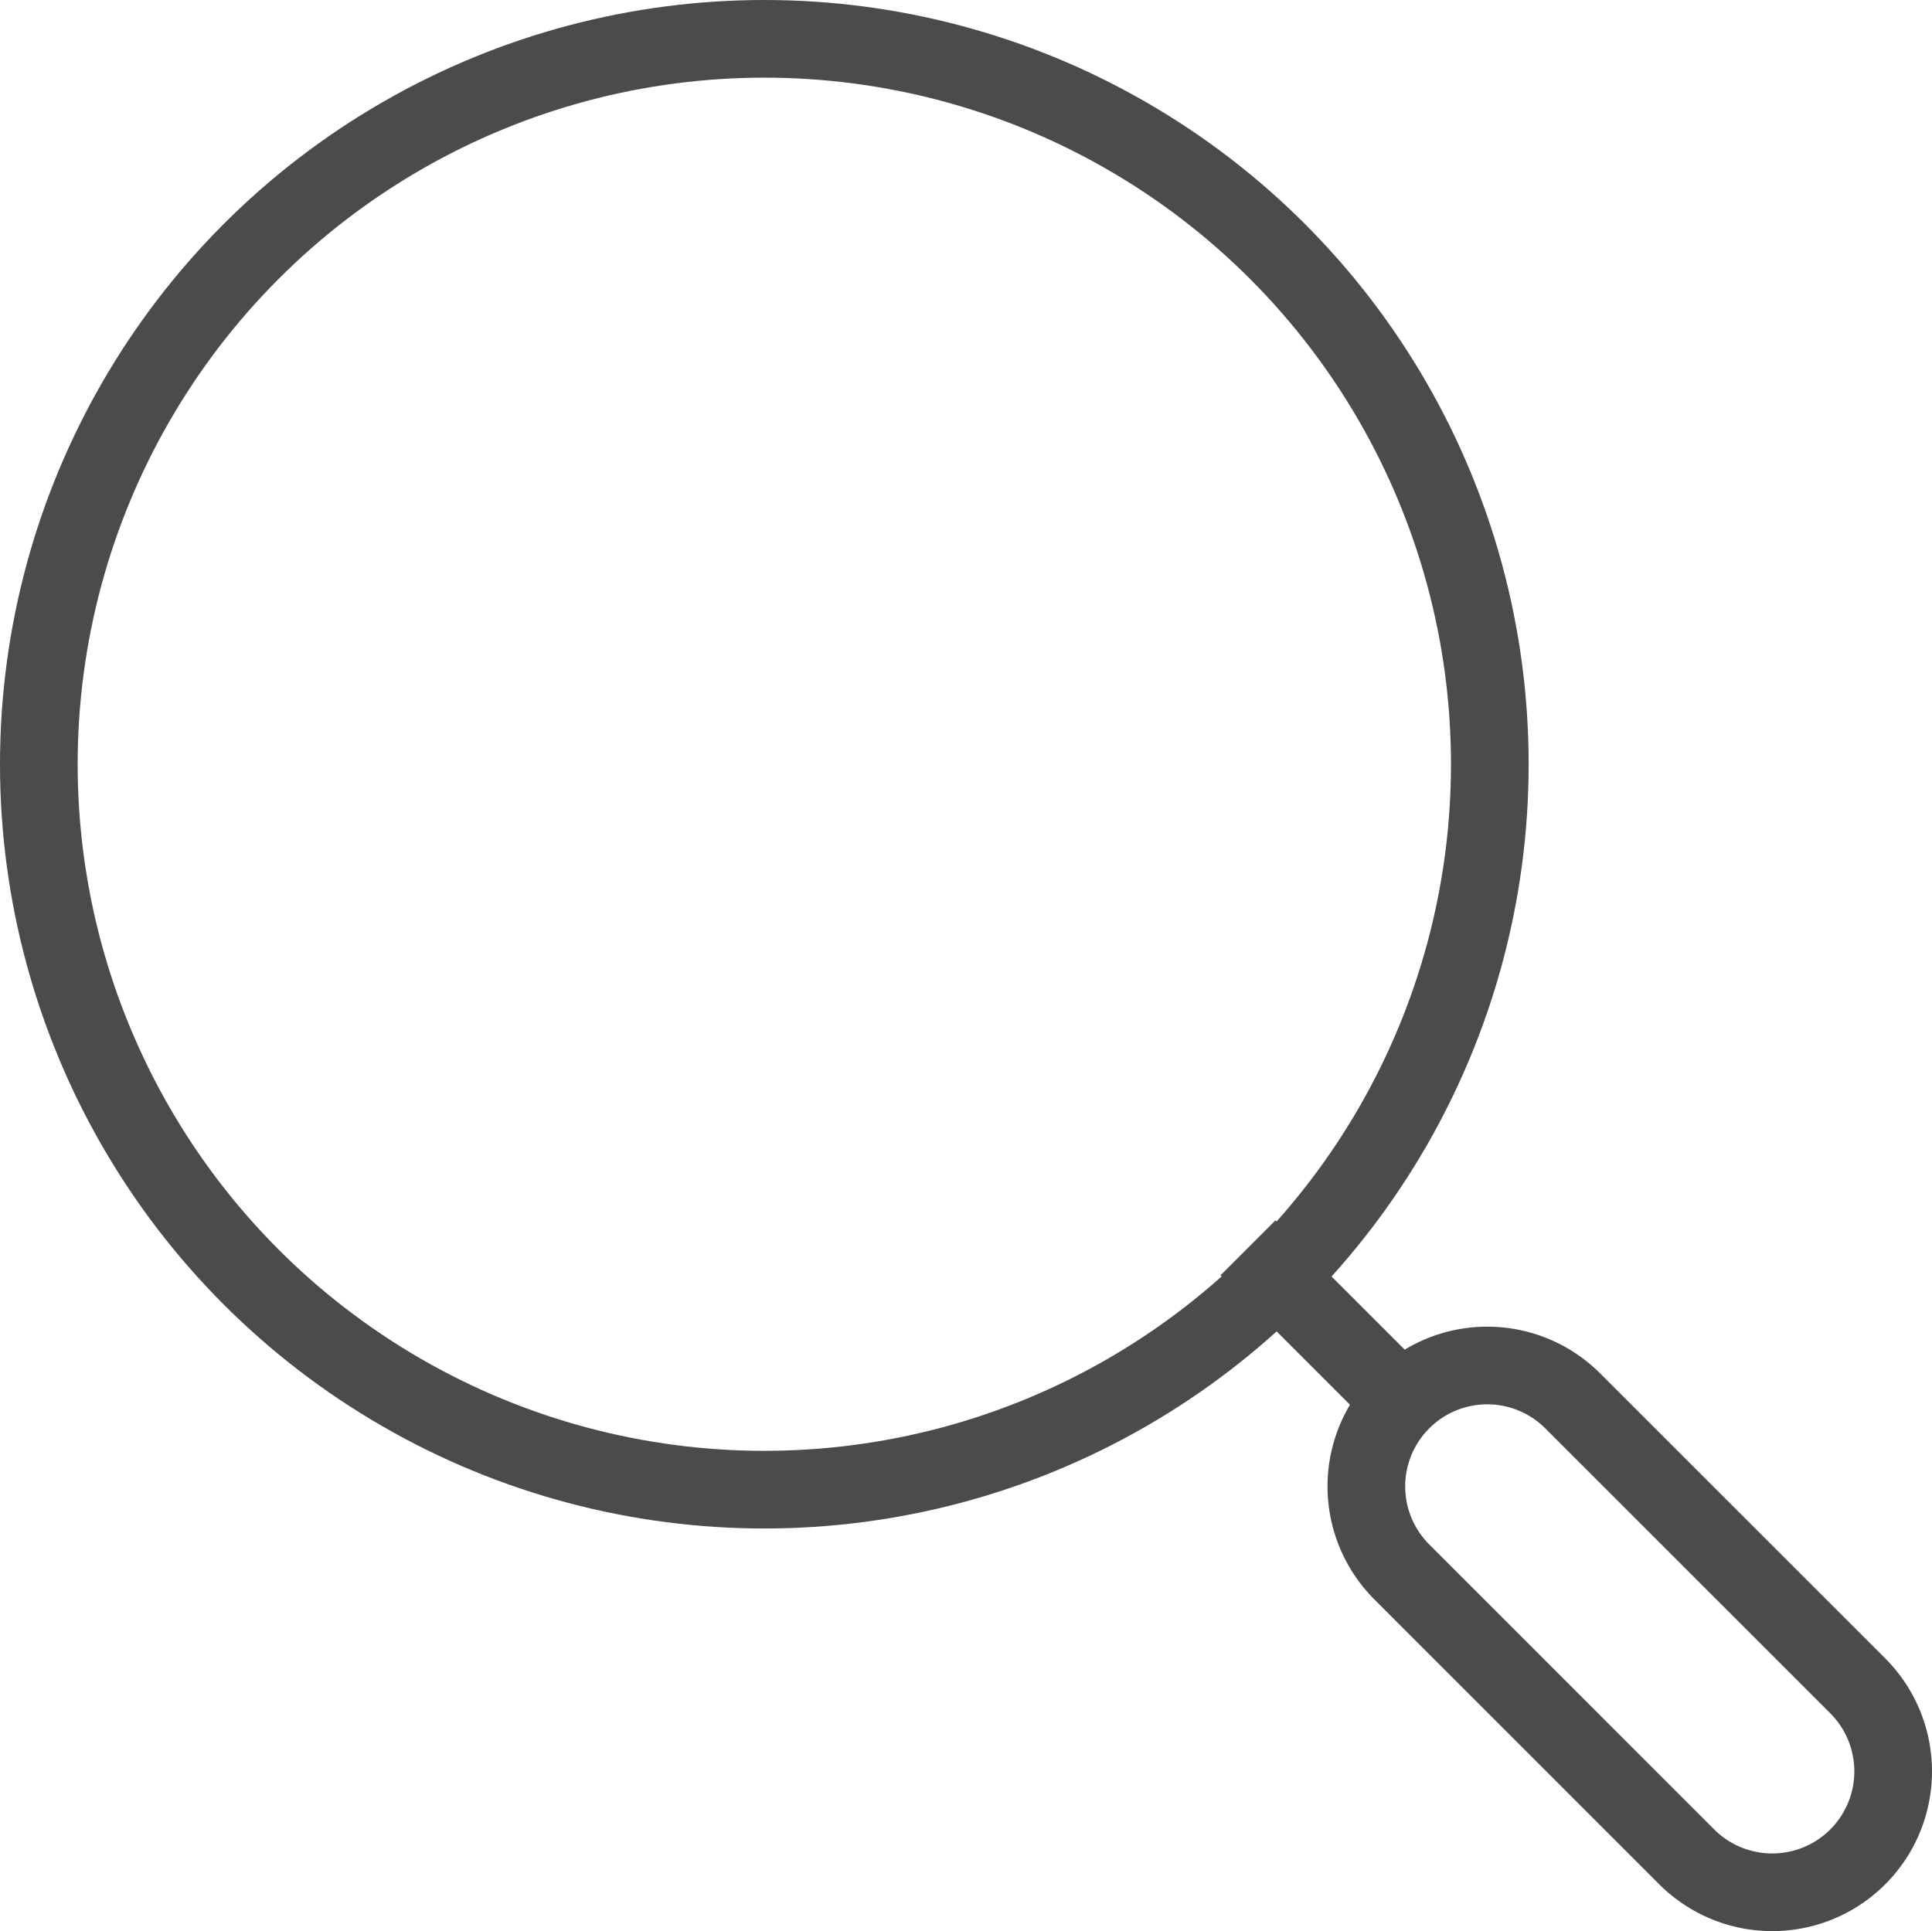 <svg xmlns="http://www.w3.org/2000/svg" width="199" height="198.932" viewBox="0 0 199 198.932">
  <g id="Gruppe_685" data-name="Gruppe 685" transform="translate(-279.002 -855.004)">
    <ellipse id="Ellipse_18" data-name="Ellipse 18" cx="74.727" cy="74.728" rx="74.727" ry="74.728" transform="translate(283.002 859.004)" fill="none" stroke="#4b4b4d" stroke-linecap="round" stroke-linejoin="round" stroke-width="8"/>
    <path id="Pfad_104" data-name="Pfad 104" d="M357.96,933.95h0a12.457,12.457,0,0,1-17.617,0l-29.352-29.358a12.451,12.451,0,0,1,0-17.612h0a12.45,12.45,0,0,1,17.611,0l29.358,29.353A12.468,12.468,0,0,1,357.96,933.95Z" transform="translate(112.397 112.338)" fill="none" stroke="#4b4b4d" stroke-linecap="round" stroke-linejoin="round" stroke-width="8"/>
    <line id="Linie_88" data-name="Linie 88" x1="16.606" y1="16.606" transform="translate(407.547 983.55)" fill="none" stroke="#4b4b4d" stroke-miterlimit="10" stroke-width="8"/>
  </g>
</svg>
